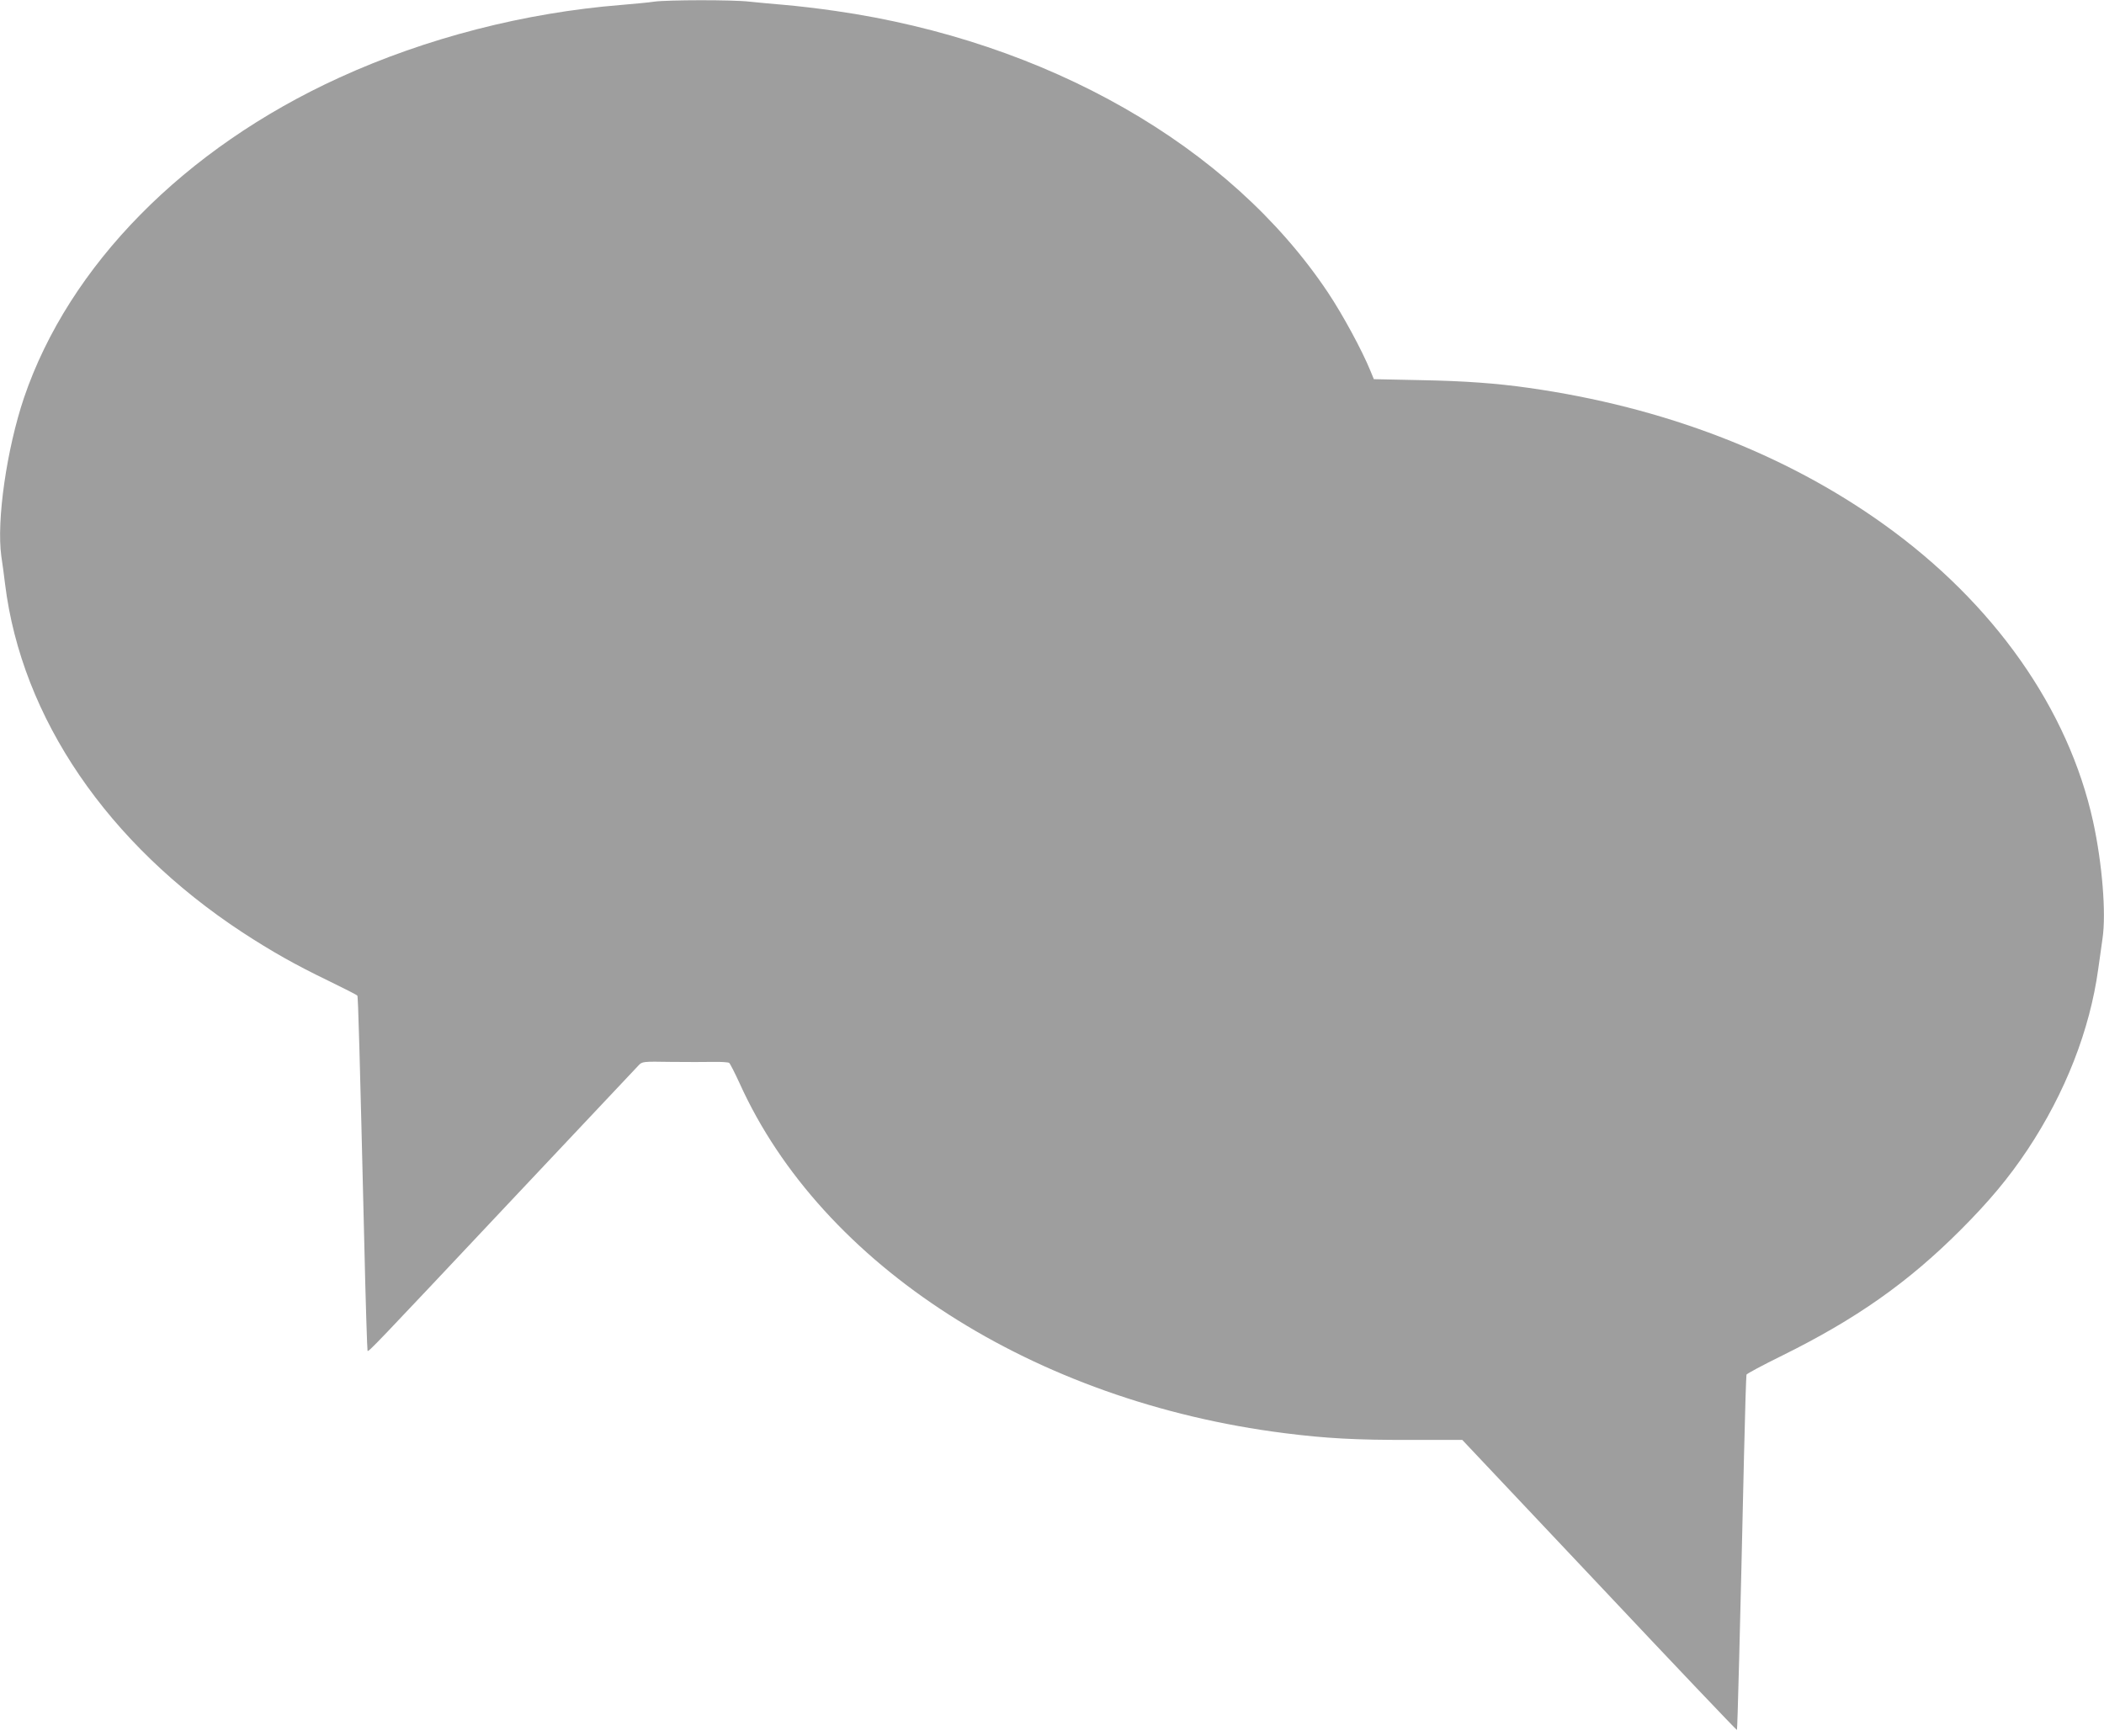 <?xml version="1.0" standalone="no"?>
<!DOCTYPE svg PUBLIC "-//W3C//DTD SVG 20010904//EN"
 "http://www.w3.org/TR/2001/REC-SVG-20010904/DTD/svg10.dtd">
<svg version="1.0" xmlns="http://www.w3.org/2000/svg"
 width="1280pt" height="1056pt" viewBox="0 0 1280 1056"
 preserveAspectRatio="xMidYMid meet">
<g transform="translate(0,1056) scale(0.1,-0.1)"
fill="#9e9e9e" stroke="none">
<path d="M3980 10550 c-30 -5 -120 -13 -200 -20 -588 -47 -1187 -201 -1715
-442 -944 -431 -1645 -1143 -1919 -1948 -105 -312 -168 -747 -138 -964 7 -44
17 -121 23 -171 101 -813 623 -1579 1444 -2118 178 -116 319 -196 522 -294 94
-46 174 -86 177 -91 5 -8 14 -335 42 -1497 8 -363 18 -662 20 -664 7 -7 29 16
869 909 417 443 768 816 780 828 22 23 25 24 196 21 96 -1 212 -1 259 0 47 1
90 -2 96 -6 6 -5 34 -60 63 -123 500 -1109 1790 -1937 3316 -2130 253 -32 437
-42 765 -41 l316 0 834 -884 c458 -487 835 -883 837 -881 3 3 19 606 43 1671
6 264 13 485 15 491 2 6 99 58 217 116 449 222 765 444 1084 763 173 173 293
316 409 490 229 345 379 727 430 1100 9 60 20 144 26 185 23 153 -2 457 -57
710 -150 685 -603 1330 -1274 1810 -602 431 -1340 714 -2160 830 -197 28 -389
42 -654 47 l-288 6 -21 51 c-50 123 -168 341 -258 476 -597 894 -1709 1529
-3000 1714 -96 14 -232 30 -304 36 -71 6 -169 15 -216 20 -100 12 -499 11
-579 0z"/>
</g>
</svg>

